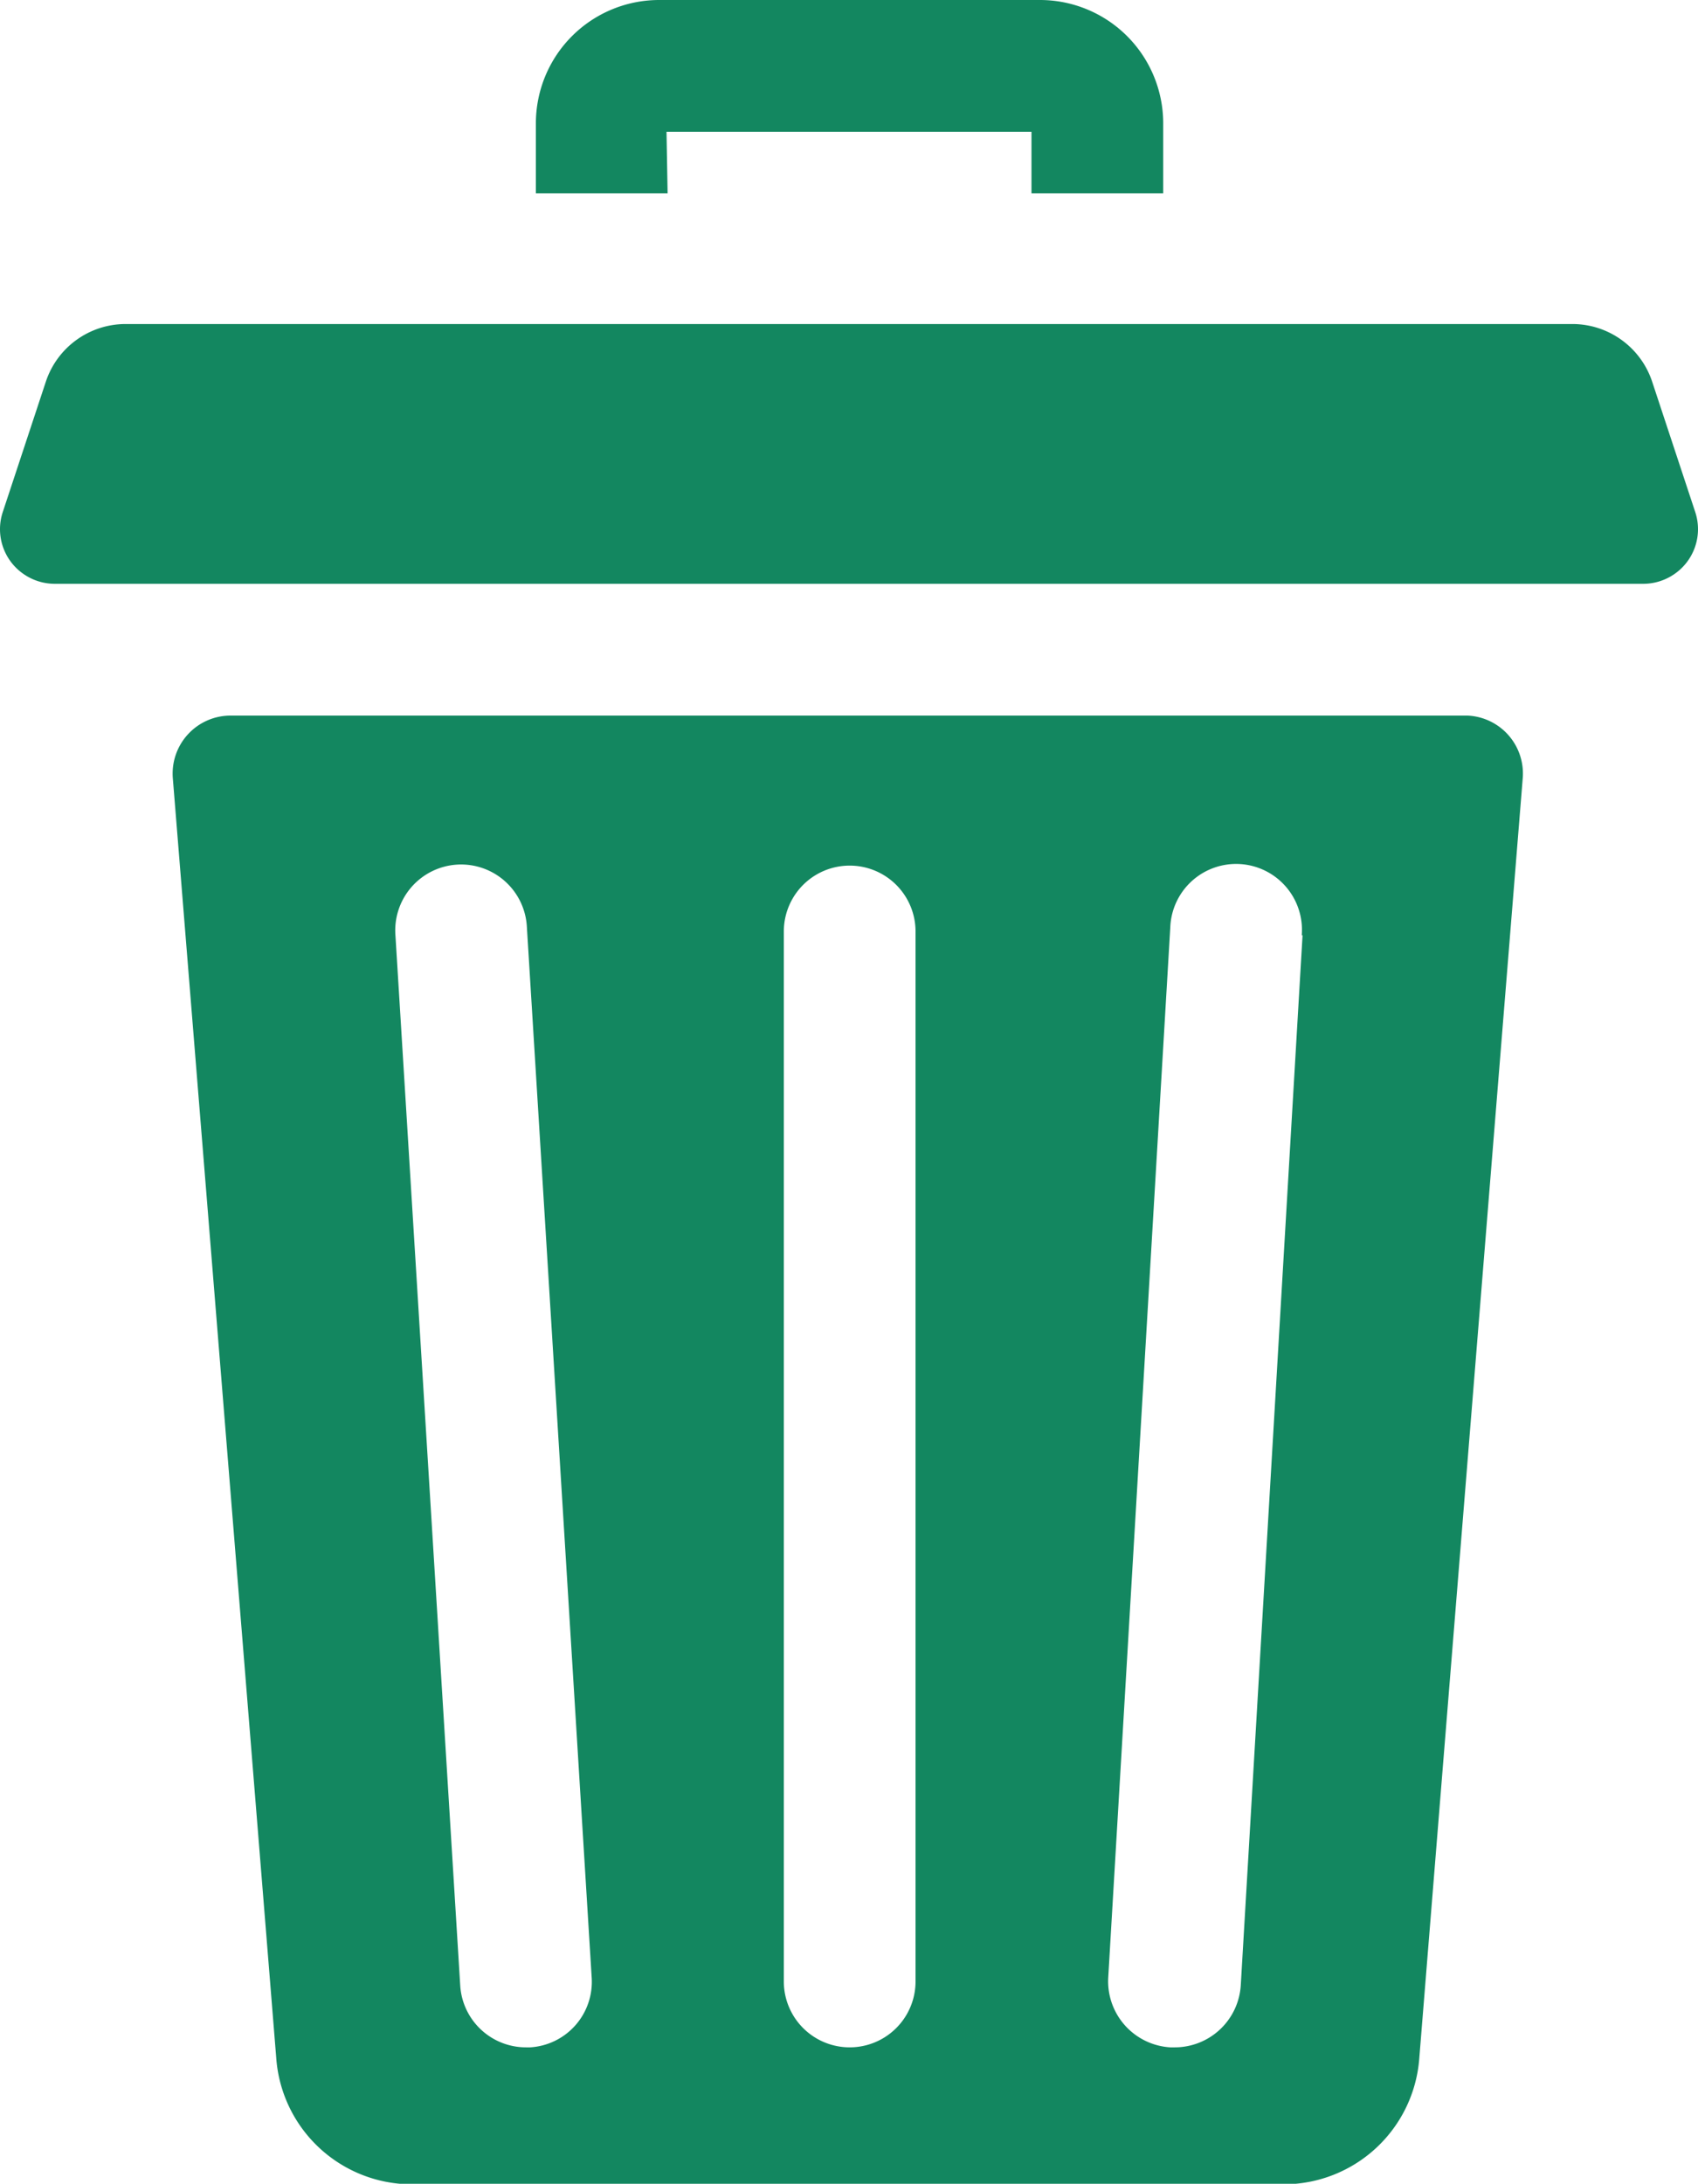 <svg xmlns="http://www.w3.org/2000/svg" viewBox="0 0 62.39 80.2"><title>waste-icon_1</title><g id="fa2f02c1-bfab-43f7-a0e3-a5729a98456c" data-name="Layer 2"><g id="fff2b255-09b4-4f2a-9178-3cc2cdb09849" data-name="Content"><path d="M24.49,4.84H37.9V7.1h4.84V4.53A4.53,4.53,0,0,0,38.22,0h-14a4.53,4.53,0,0,0-4.53,4.53V7.1h4.84Z" fill="#138760"/><path d="M53.92,26.28H8.47a2.13,2.13,0,0,0-2.12,2.3l3.8,47a5,5,0,0,0,5,4.64h32a5,5,0,0,0,5-4.64l3.8-47A2.13,2.13,0,0,0,53.92,26.28ZM19.48,75.19h-.15a2.42,2.42,0,0,1-2.42-2.27L14.53,34.36a2.42,2.42,0,1,1,4.83-.3l2.38,38.56A2.41,2.41,0,0,1,19.48,75.19Zm14.16-2.42a2.42,2.42,0,0,1-4.84,0V34.21a2.42,2.42,0,0,1,4.84,0ZM47.86,34.35,45.59,72.91a2.43,2.43,0,0,1-2.42,2.28H43a2.43,2.43,0,0,1-2.28-2.56L43,34.06a2.42,2.42,0,1,1,4.83.29Z" fill="#138760"/><path d="M62.29,18.81,60.7,14a3.09,3.09,0,0,0-2.92-2.1H4.61A3.09,3.09,0,0,0,1.69,14L.1,18.81a2,2,0,0,0,.84,2.32A2,2,0,0,0,2,21.44H60.39a2,2,0,0,0,1.06-.31A2,2,0,0,0,62.29,18.81Z" fill="#138760"/></g></g></svg>